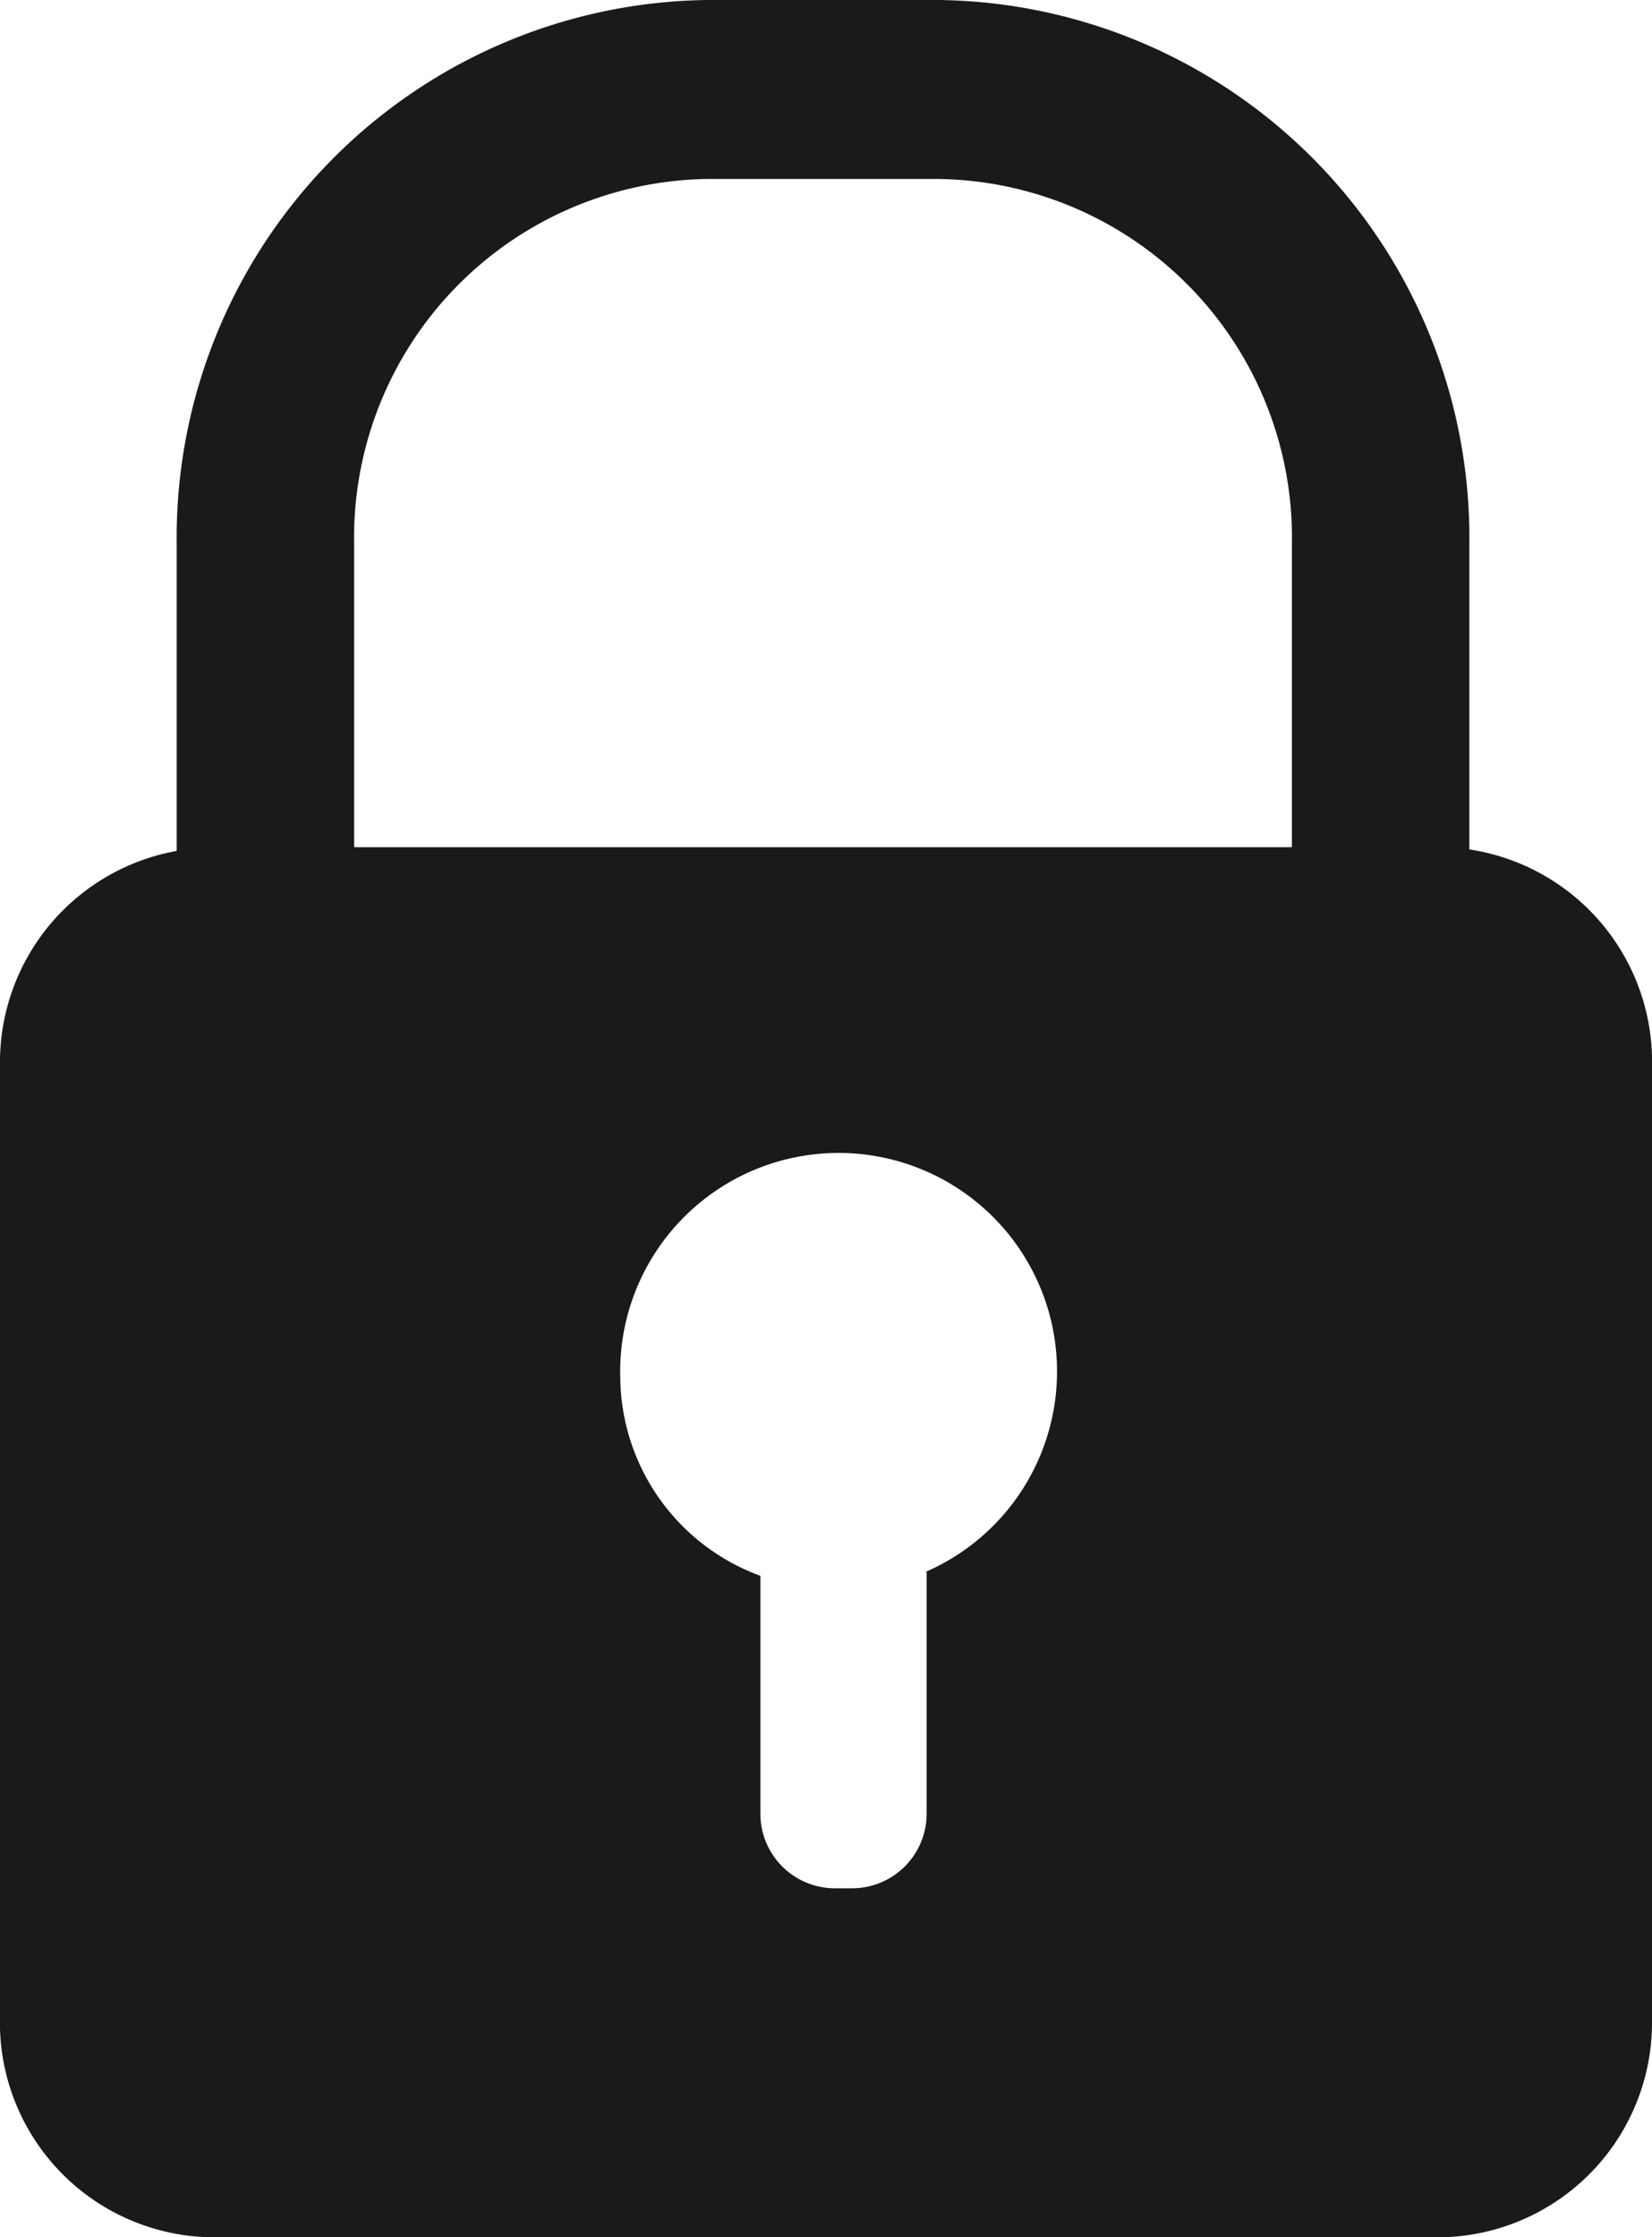<svg xmlns="http://www.w3.org/2000/svg" viewBox="0 0 22.16 30"><defs><style>.cls-1{fill:#1a1a1a;}</style></defs><title>Asset 4</title><g id="Layer_2" data-name="Layer 2"><g id="Layer_1-2" data-name="Layer 1"><path class="cls-1" d="M19.71,11.39V7.28A7.21,7.21,0,0,0,12.6,0H9.48A7.21,7.21,0,0,0,2.37,7.28v4.13A2.88,2.88,0,0,0,0,14.2v13A2.88,2.88,0,0,0,2.9,30H19.26a2.88,2.88,0,0,0,2.9-2.84v-13A2.88,2.88,0,0,0,19.71,11.39Zm-7.28,9.69v3.24a1,1,0,0,1-1,1H11.2a1,1,0,0,1-1-1V21.13a2.86,2.86,0,0,1-1.88-2.67,2.93,2.93,0,1,1,4.09,2.62Zm4.9-9.72H4.75V7.28A4.81,4.81,0,0,1,9.48,2.4H12.6a4.81,4.81,0,0,1,4.73,4.88Z"/></g></g></svg>